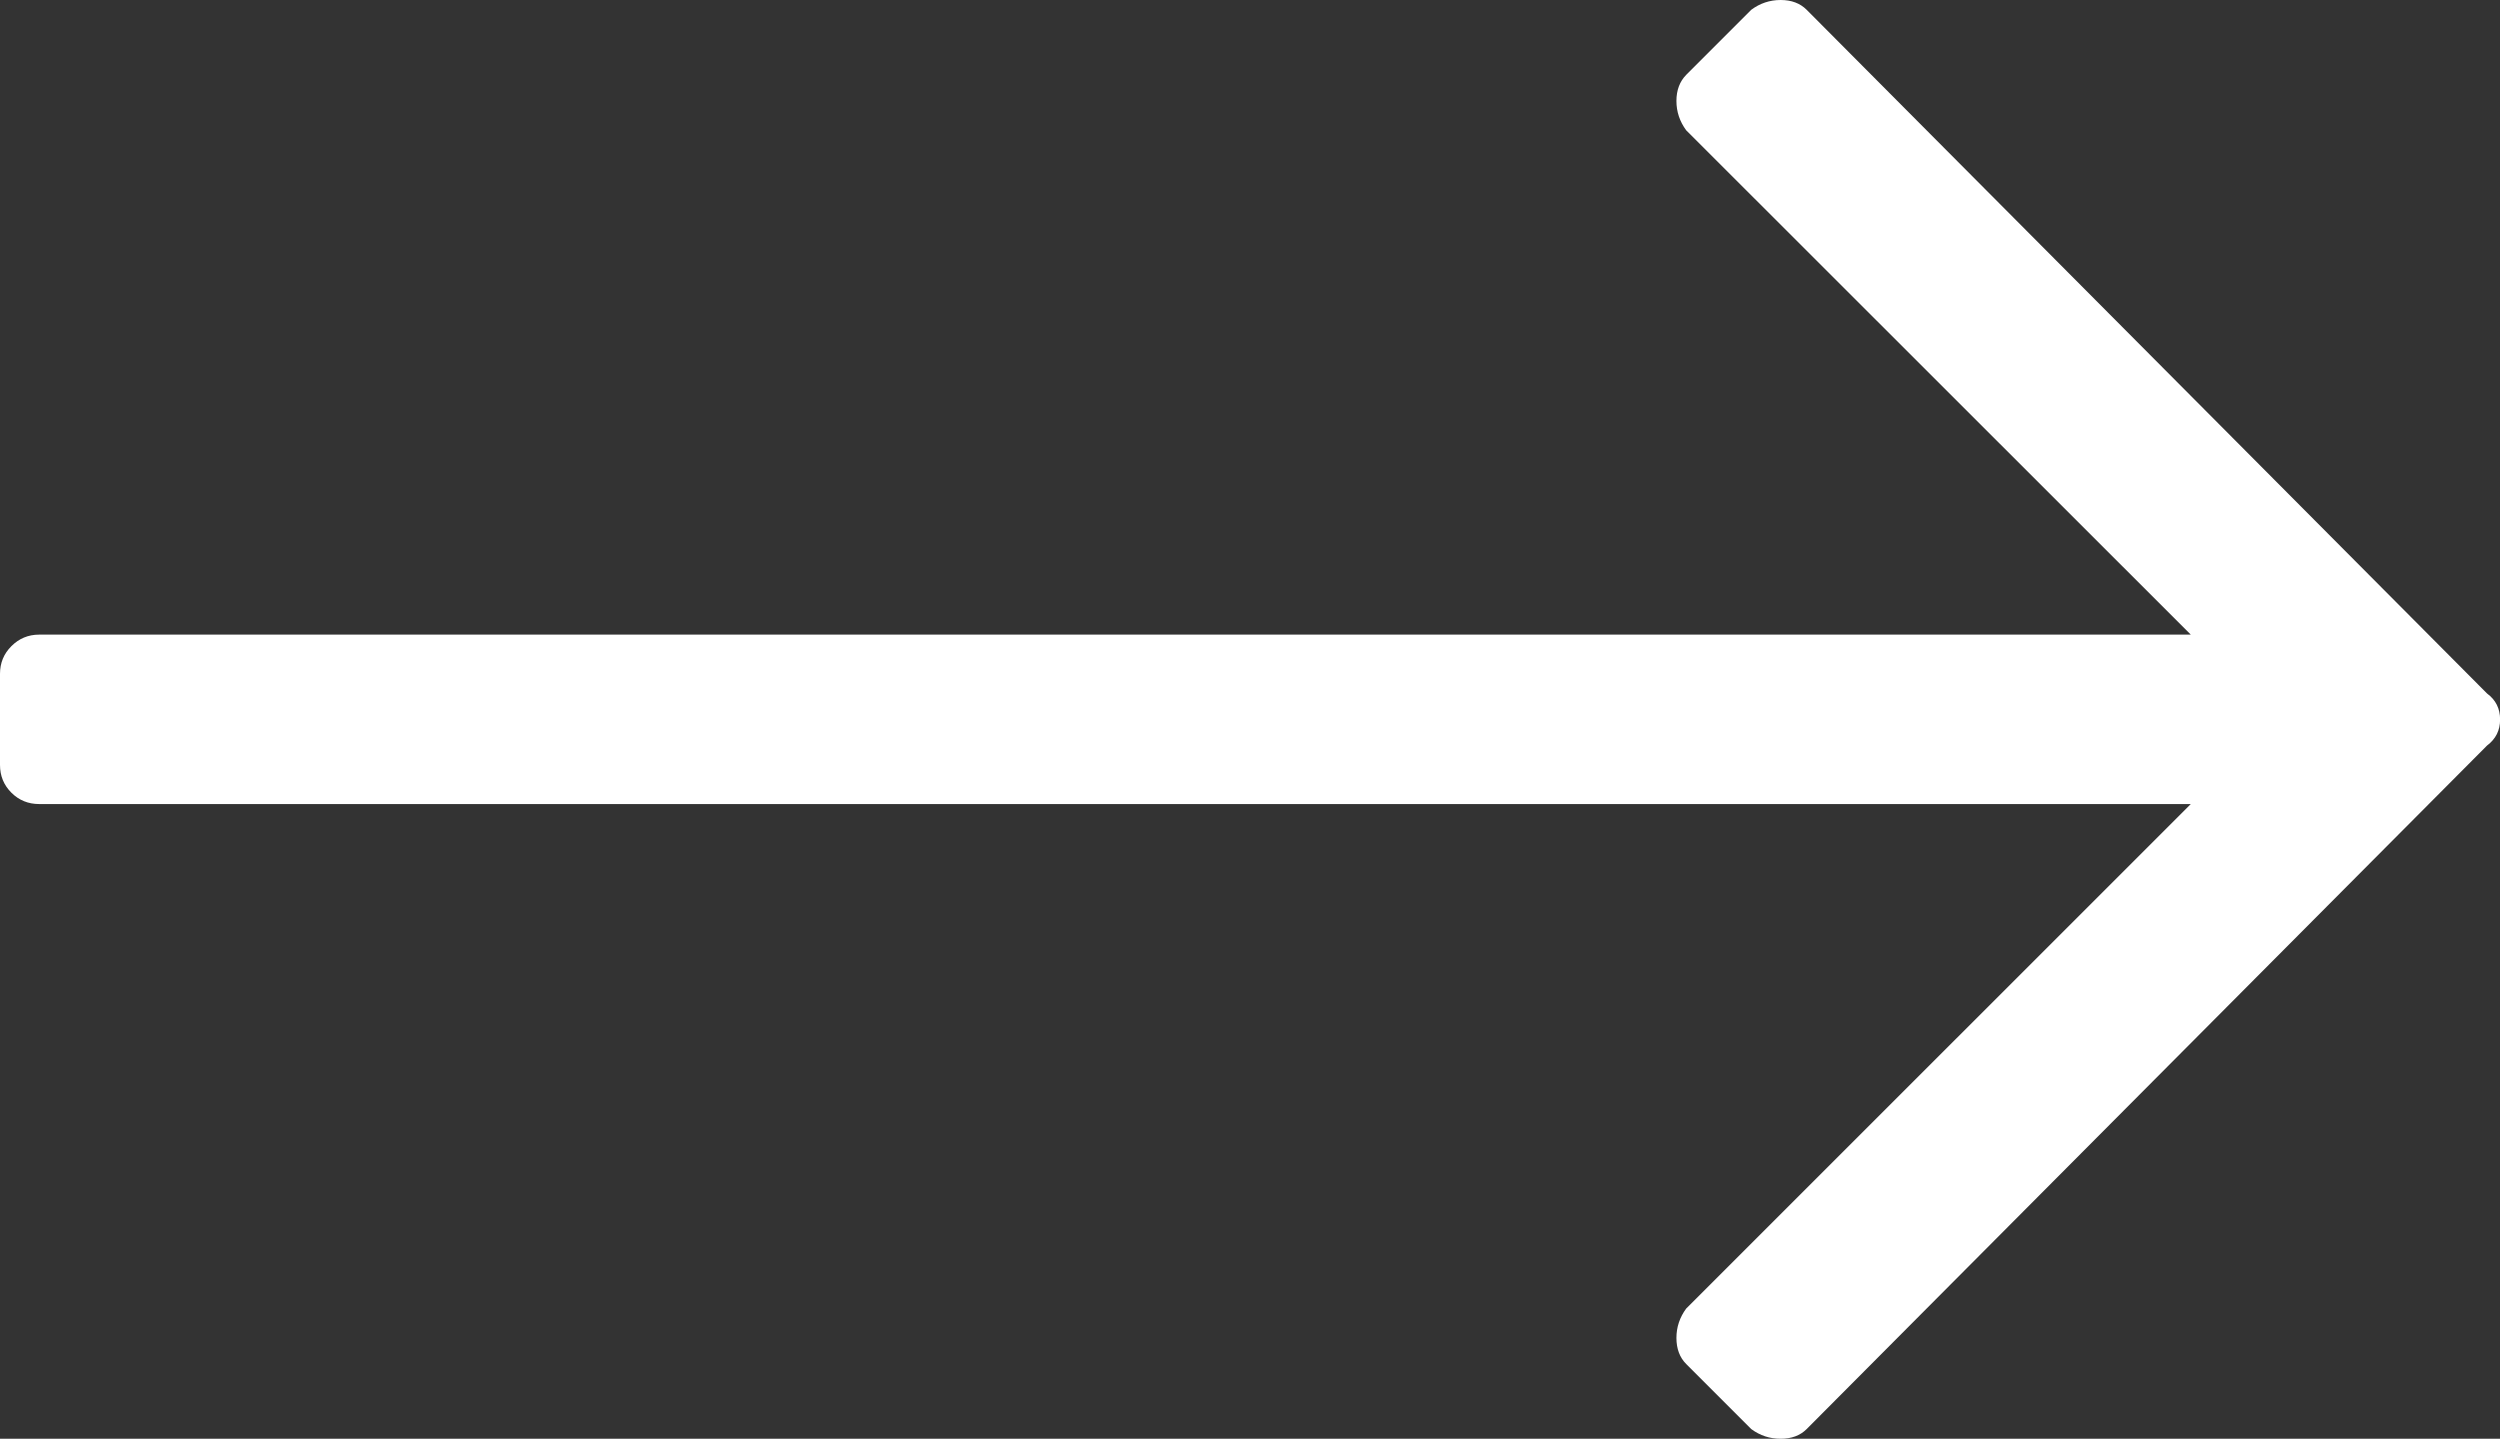 <?xml version="1.0" encoding="utf-8"?>
<!-- Generator: Adobe Illustrator 16.0.0, SVG Export Plug-In . SVG Version: 6.00 Build 0)  -->
<!DOCTYPE svg PUBLIC "-//W3C//DTD SVG 1.1//EN" "http://www.w3.org/Graphics/SVG/1.1/DTD/svg11.dtd">
<svg version="1.1" id="Layer_1" xmlns="http://www.w3.org/2000/svg" xmlns:xlink="http://www.w3.org/1999/xlink" x="0px" y="0px"
	 width="27.918px" height="16.067px" viewBox="0 0 27.918 16.067" enable-background="new 0 0 27.918 16.067" xml:space="preserve">
<rect x="0" y="0" width="27.918" height="16.067" fill="#333333" stroke="none"/>
<path fill="#FFFFFF" d="M19.557,0.109C19.654,0.037,19.763,0,19.885,0c0.121,0,0.218,0.037,0.29,0.109l7.598,7.635
	c0.098,0.072,0.146,0.17,0.146,0.291s-0.048,0.217-0.146,0.291l-7.598,7.633c-0.072,0.072-0.169,0.108-0.29,0.108
	c-0.122,0-0.23-0.036-0.328-0.108l-0.727-0.727c-0.072-0.072-0.109-0.17-0.109-0.291s0.037-0.23,0.109-0.328l5.635-5.634H0.437
	c-0.121,0-0.225-0.042-0.31-0.127S0,8.664,0,8.542V7.525c0-0.121,0.042-0.224,0.127-0.309s0.188-0.129,0.31-0.129h24.028
	L18.83,1.455c-0.072-0.098-0.109-0.207-0.109-0.328c0-0.12,0.037-0.217,0.109-0.291L19.557,0.109z"/>
</svg>
